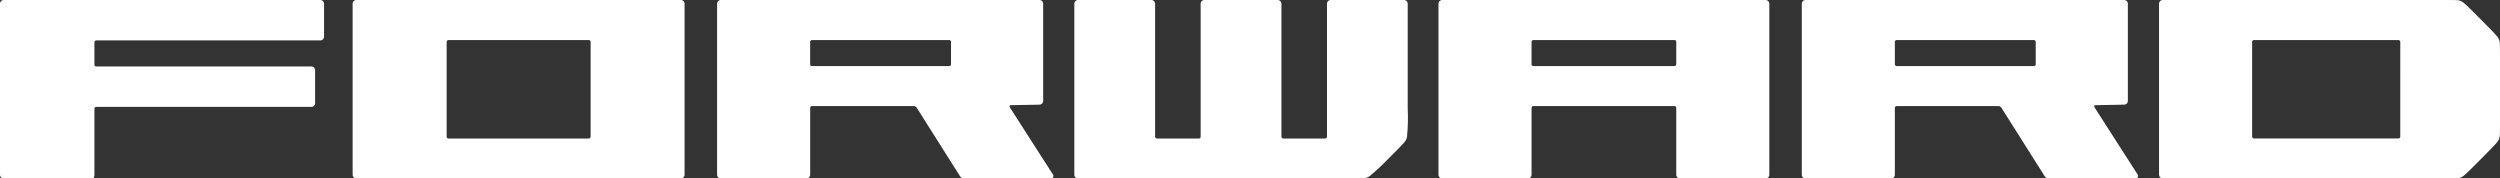 <svg height="17.88" viewBox="0 0 250.425 17.88" width="250.425" xmlns="http://www.w3.org/2000/svg" xmlns:xlink="http://www.w3.org/1999/xlink"><rect x="0" y="0" width="250.425" height="17.88" fill="#333333" stroke="none"/><clipPath id="a"><path d="m0 0h250.425v17.88h-250.425z"/></clipPath><g clip-path="url(#a)" fill="#fff"><path d="m176.856 0h-32.387a.378.378 0 0 0 -.376.376v17.129a.378.378 0 0 0 .376.375h8.571a.377.377 0 0 0 .376-.375v-6.694a.189.189 0 0 1 .187-.188h14.121a.189.189 0 0 1 .188.188v6.694a.377.377 0 0 0 .374.375h8.571a.376.376 0 0 0 .376-.375v-17.129a.377.377 0 0 0 -.377-.376m-23.441 6.431v-2.231a.188.188 0 0 1 .187-.188h14.121a.188.188 0 0 1 .188.188v2.231a.189.189 0 0 1 -.188.188h-14.121a.189.189 0 0 1 -.187-.188"/><path d="m32.085 0h-31.709a.377.377 0 0 0 -.376.377v17.128a.376.376 0 0 0 .376.375h8.911c.094 0 .171-.169.171-.375v-6.611a.187.187 0 0 1 .188-.187h21.543a.377.377 0 0 0 .376-.376v-3.295a.378.378 0 0 0 -.376-.376h-21.543a.187.187 0 0 1 -.188-.188v-2.236a.188.188 0 0 1 .188-.188h22.44a.376.376 0 0 0 .374-.374v-3.297a.377.377 0 0 0 -.375-.377"/><path d="m68.199 0h-32.5a.377.377 0 0 0 -.376.376v17.129a.376.376 0 0 0 .376.374h32.5a.376.376 0 0 0 .374-.374v-17.129a.377.377 0 0 0 -.374-.376m-9.036 13.687a.188.188 0 0 1 -.188.188h-14.047a.188.188 0 0 1 -.187-.188v-9.487a.188.188 0 0 1 .187-.188h14.047a.188.188 0 0 1 .188.188z"/><path d="m133.727 17.88h-25.737a.376.376 0 0 1 -.375-.375v-17.129a.377.377 0 0 1 .375-.376h7.341a.377.377 0 0 1 .375.375v13.313a.189.189 0 0 0 .187.188h4.188a.188.188 0 0 0 .187-.188v-13.312a.378.378 0 0 1 .376-.376h7.338a.379.379 0 0 1 .379.376v13.312a.187.187 0 0 0 .188.188h4.187a.189.189 0 0 0 .188-.188v-13.312a.377.377 0 0 1 .373-.376h7.337a.376.376 0 0 1 .375.375v10.472a19.872 19.872 0 0 1 -.073 2.891 1 1 0 0 1 -.213.452c-.118.164-.635.694-1.693 1.753a21.08 21.08 0 0 1 -1.763 1.642 1 1 0 0 1 -.5.241c-.253.037-.8.056-3.044.056"/><path d="m250.425 6.782c0-1.914 0-2.266-.023-2.495a1.159 1.159 0 0 0 -.308-.686c-.289-.342-.736-.794-1.54-1.6-1.046-1.052-1.474-1.478-1.69-1.651a1.319 1.319 0 0 0 -.563-.315c-.213-.042-.834-.035-3.176-.035h-26.478a.377.377 0 0 0 -.375.376v17.124a.376.376 0 0 0 .375.374h27.286c1.685 0 2.2 0 2.387-.035a1.3 1.3 0 0 0 .563-.314c.214-.172.636-.594 1.681-1.643.8-.809 1.241-1.246 1.53-1.589a1.158 1.158 0 0 0 .308-.687c.027-.229.023-.6.023-2.512zm-9.99 6.9a.188.188 0 0 1 -.187.188h-14.465a.188.188 0 0 1 -.188-.188v-9.482a.188.188 0 0 1 .188-.188h14.466a.189.189 0 0 1 .187.188z"/><path d="m105.466 17.471-4.3-6.7c-.083-.138-.03-.227.078-.234s2.683-.043 2.883-.058a.368.368 0 0 0 .367-.357v-9.746a.377.377 0 0 0 -.376-.376h-31.913a.377.377 0 0 0 -.375.375v17.13a.376.376 0 0 0 .375.375h8.576a.377.377 0 0 0 .376-.375v-6.693a.188.188 0 0 1 .187-.188h10.189a.385.385 0 0 1 .29.158s4.269 6.755 4.341 6.864a.513.513 0 0 0 .429.234h8.682a.259.259 0 0 0 .2-.41m-10.212-13.27v2.232a.188.188 0 0 1 -.187.188h-13.737a.188.188 0 0 1 -.187-.188v-2.232a.187.187 0 0 1 .187-.188h13.742a.187.187 0 0 1 .187.188"/><path d="m214.12 17.471-4.3-6.7c-.082-.138-.03-.227.077-.234s2.684-.043 2.884-.058a.368.368 0 0 0 .367-.357v-9.746a.377.377 0 0 0 -.375-.376h-31.913a.376.376 0 0 0 -.374.375v17.13a.376.376 0 0 0 .374.375h8.571a.376.376 0 0 0 .376-.375v-6.693a.189.189 0 0 1 .189-.188h10.188a.384.384 0 0 1 .289.158l4.34 6.864a.514.514 0 0 0 .43.234h8.683a.259.259 0 0 0 .2-.41m-10.206-13.27v2.232a.189.189 0 0 1 -.188.188h-13.736a.189.189 0 0 1 -.189-.188v-2.232a.188.188 0 0 1 .189-.188h13.736a.189.189 0 0 1 .188.188"/></g></svg>